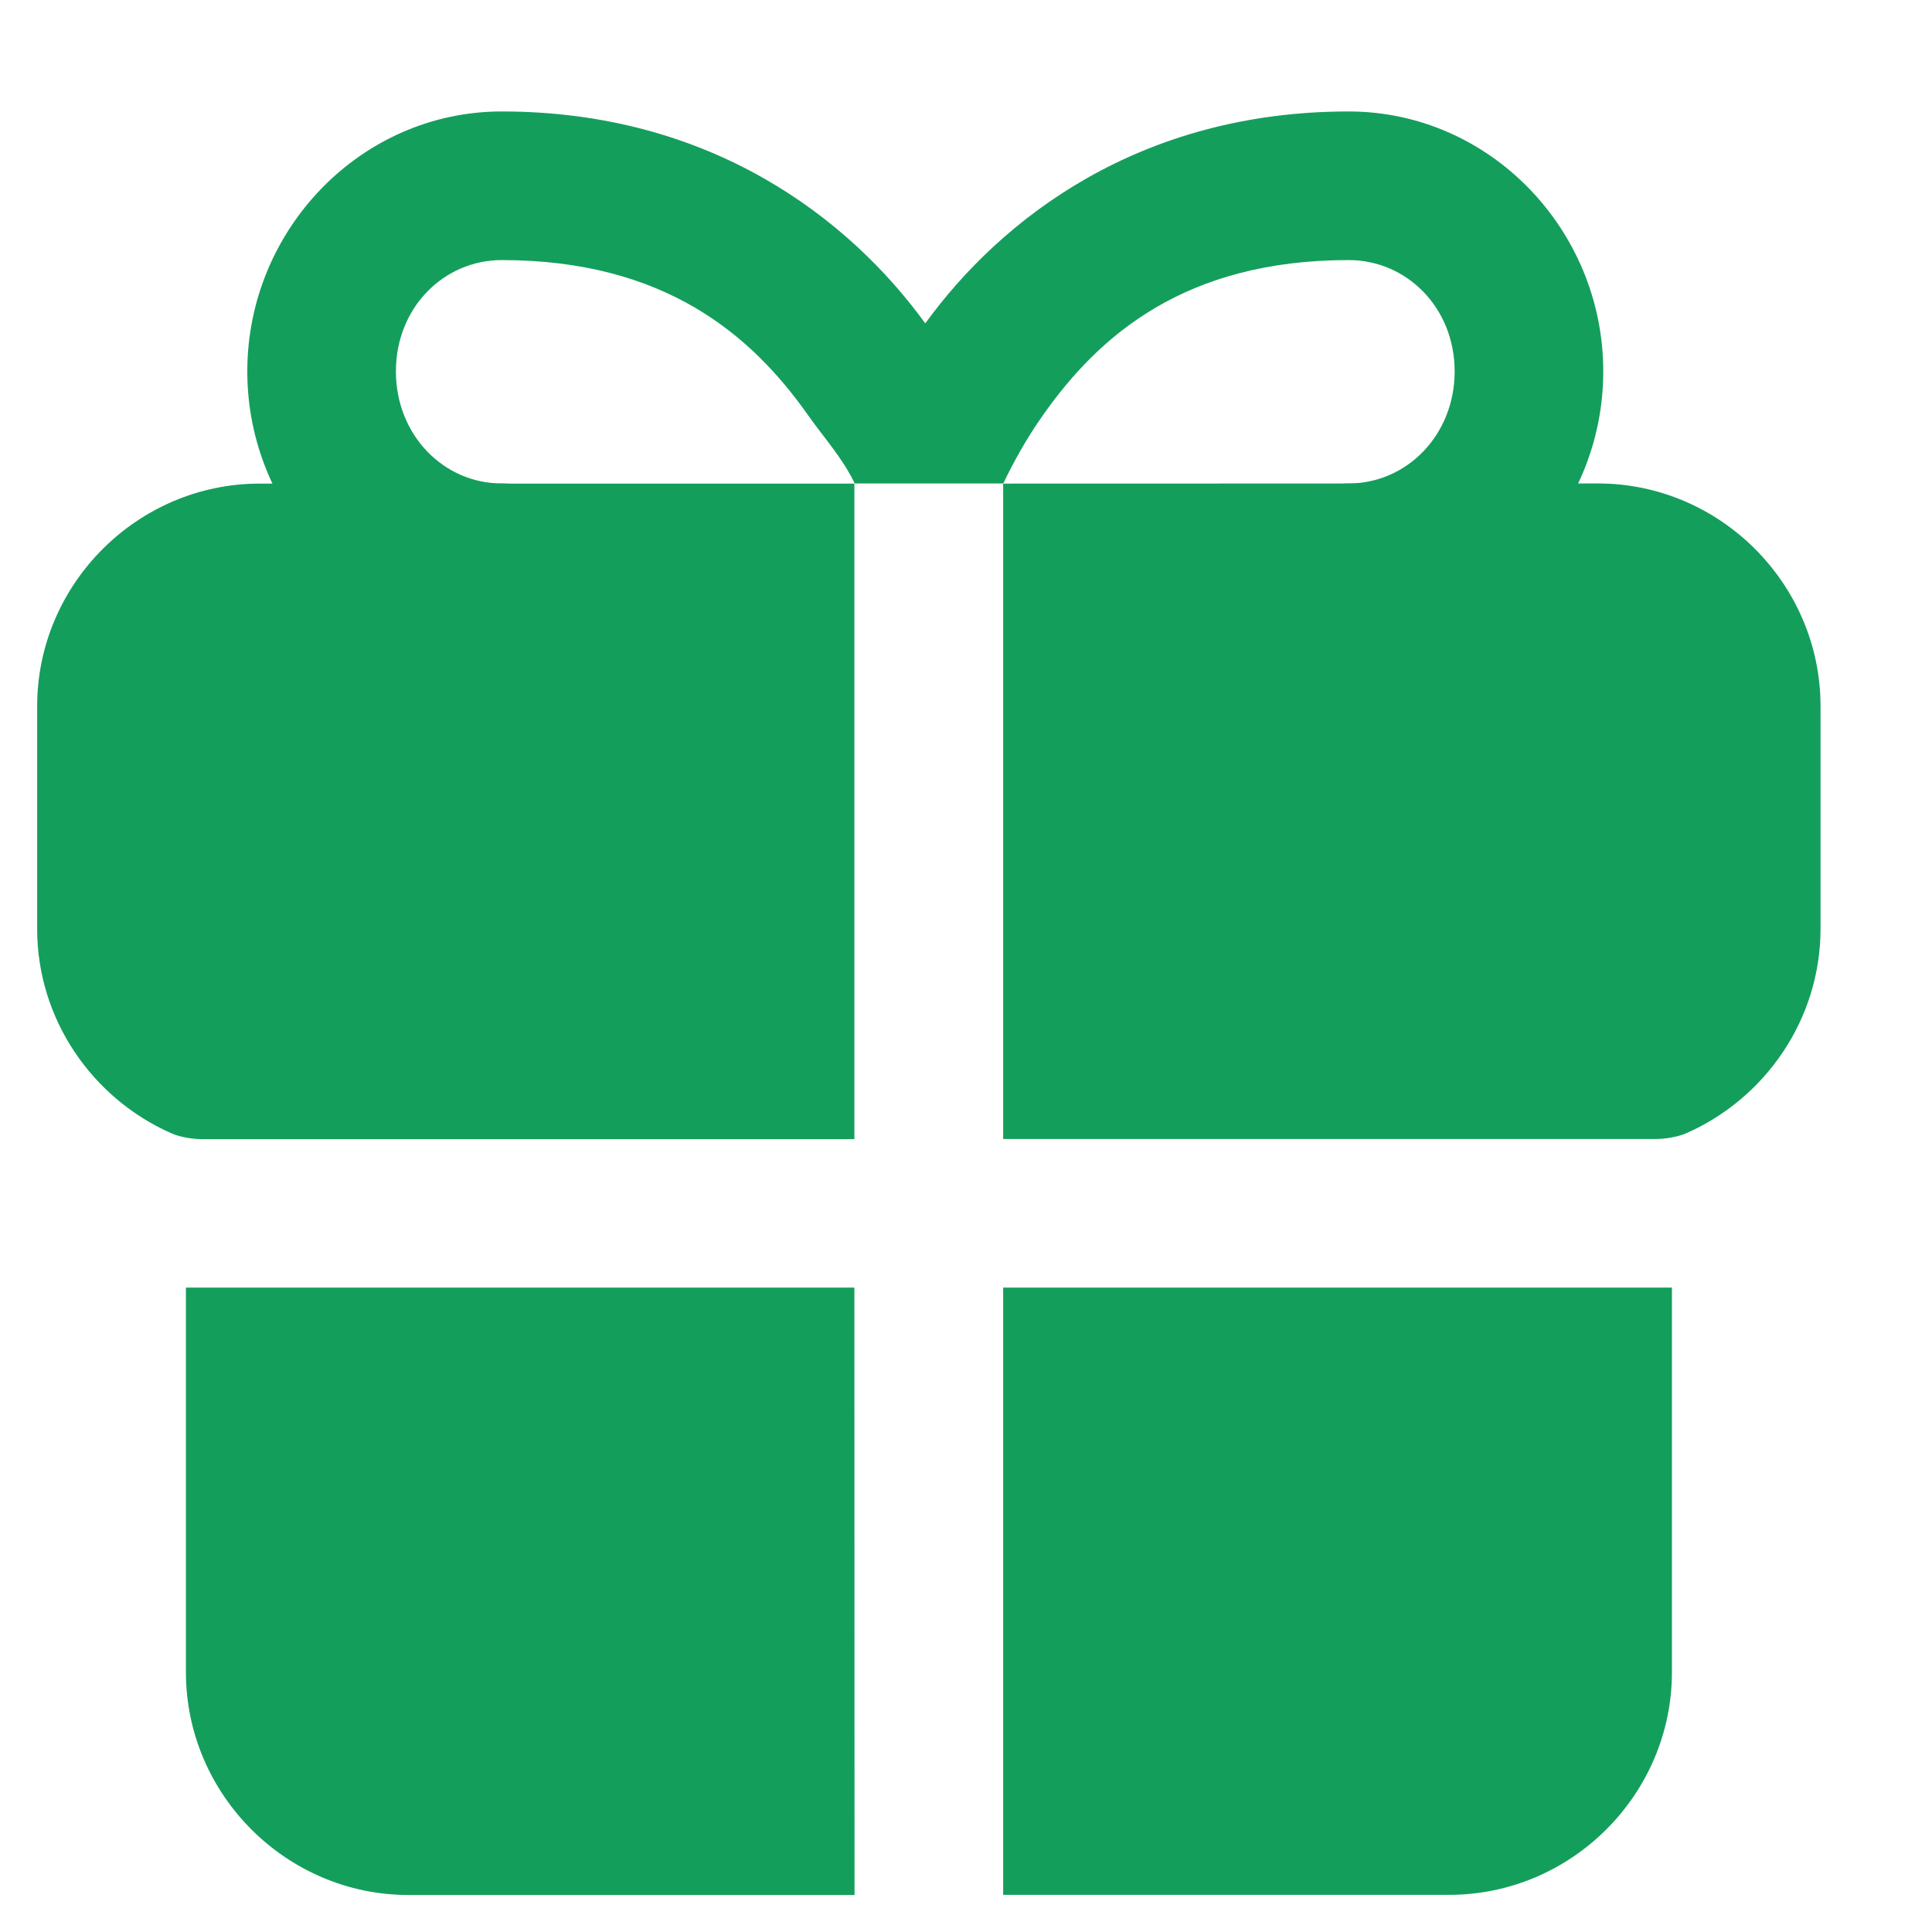 <?xml version="1.0" encoding="UTF-8"?> <svg xmlns="http://www.w3.org/2000/svg" width="13" height="13" viewBox="0 0 13 13" fill="none"><path d="M1.748 3.254C0.926 3.254 0.25 3.929 0.25 4.752V6.25C0.25 6.862 0.624 7.393 1.154 7.626C1.206 7.65 1.296 7.665 1.353 7.665H5.749V3.254L1.748 3.254ZM6.75 3.254V7.664H11.147C11.204 7.664 11.293 7.649 11.345 7.626C11.876 7.393 12.25 6.861 12.25 6.249V4.752C12.25 3.929 11.574 3.253 10.752 3.253L6.75 3.254ZM1.251 8.664V11.252C1.251 12.075 1.927 12.751 2.749 12.751H5.75L5.749 8.664L1.251 8.664ZM6.75 8.664V12.75H9.751C10.574 12.75 11.25 12.074 11.25 11.252V8.664L6.75 8.664Z" fill="#149E5C"></path><path d="M3.376 0.75C2.428 0.75 1.664 1.546 1.664 2.499C1.664 3.452 2.428 4.253 3.376 4.253C3.654 4.255 3.88 4.029 3.879 3.751C3.878 3.475 3.653 3.252 3.376 3.253C2.985 3.253 2.664 2.927 2.664 2.499C2.664 2.071 2.985 1.75 3.376 1.75C4.477 1.75 5.059 2.258 5.436 2.792C5.549 2.952 5.67 3.083 5.751 3.253H6.751C6.82 3.109 6.906 2.952 7.019 2.792C7.395 2.258 7.973 1.75 9.075 1.75C9.466 1.75 9.788 2.071 9.788 2.499C9.788 2.927 9.466 3.253 9.075 3.253C8.8 3.254 8.578 3.476 8.577 3.751C8.575 4.027 8.799 4.252 9.075 4.253C10.023 4.253 10.788 3.452 10.788 2.499C10.788 1.546 10.024 0.75 9.075 0.75C7.668 0.75 6.738 1.47 6.226 2.176C5.714 1.47 4.783 0.75 3.376 0.75Z" fill="#149E5C"></path></svg> 